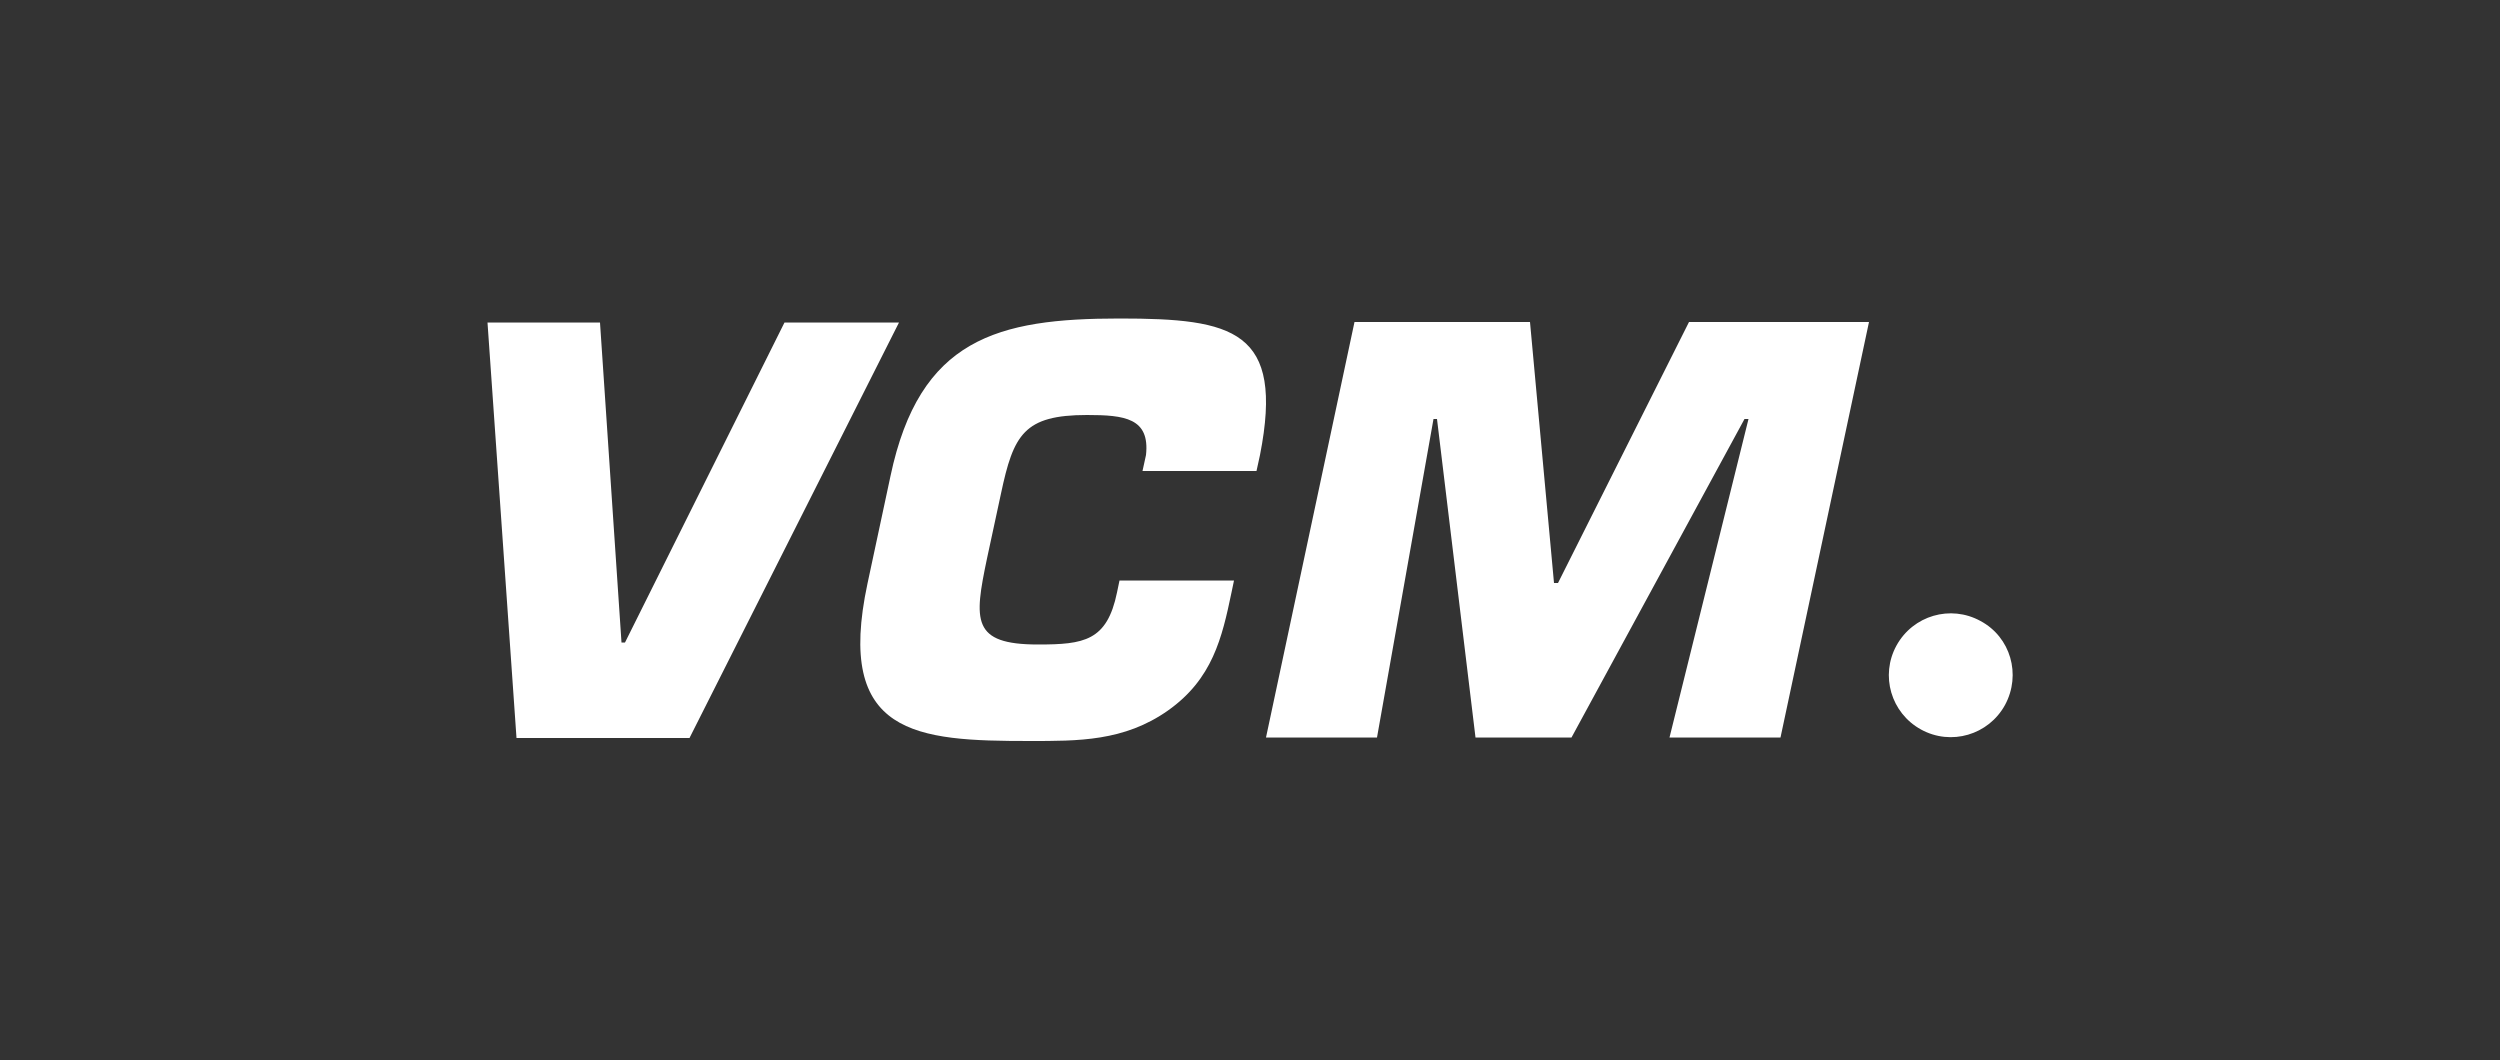 <?xml version="1.0" encoding="UTF-8"?> <svg xmlns="http://www.w3.org/2000/svg" xmlns:xlink="http://www.w3.org/1999/xlink" version="1.1" id="Layer_1" x="0px" y="0px" viewBox="0 0 500 212" style="enable-background:new 0 0 500 212;" xml:space="preserve"><rect x="0" y="0" width="500" height="212" fill="#333333" stroke="none"/> <g> <path style="fill:#FFFFFF;" d="M156.9,64.5h22.9l-41.9,83.1h-34.6l-5.8-83.1H120l4.3,64h0.7L156.9,64.5z"></path> <path style="fill:#FFFFFF;" d="M246.8,116.1l-0.5,2.4c-1.9,9.1-3.8,17.3-12.7,23.6c-8.8,6.2-18,6.1-27.7,6.1 c-22.6,0-38.9-1.1-32.4-31.5l4.6-21.5c5.8-27.5,21.4-31.5,45.8-31.5c22.8,0,33,2.3,28.1,27.3l-0.7,3.2h-22.8l0.7-3.2 c0.8-7.4-4.3-8-11.8-8c-12.6,0-14.7,3.9-17.2,15.7l-2.8,13c-2.6,12.4-3.1,17.2,10.2,17.2c9.2,0,13.8-0.7,15.8-10.4l0.5-2.4 C223.9,116.1,246.8,116.1,246.8,116.1z"></path> <path style="fill:#FFFFFF;" d="M275.4,147.5h-22.2l17.7-83.1H306l4.8,52.2h0.8l26.2-52.2h36l-17.7,83.1h-22.2l15.8-63.7h-0.8 l-34.6,63.7h-19.2l-7.7-63.7h-0.7L275.4,147.5z"></path> <path style="fill:#FFFFFF;" d="M401,141c-3.3,6-10.8,8.2-16.8,4.9s-8.2-10.8-4.9-16.8c3.3-6,10.8-8.2,16.8-4.9 C402.1,127.4,404.3,134.9,401,141z"></path> </g> </svg> 